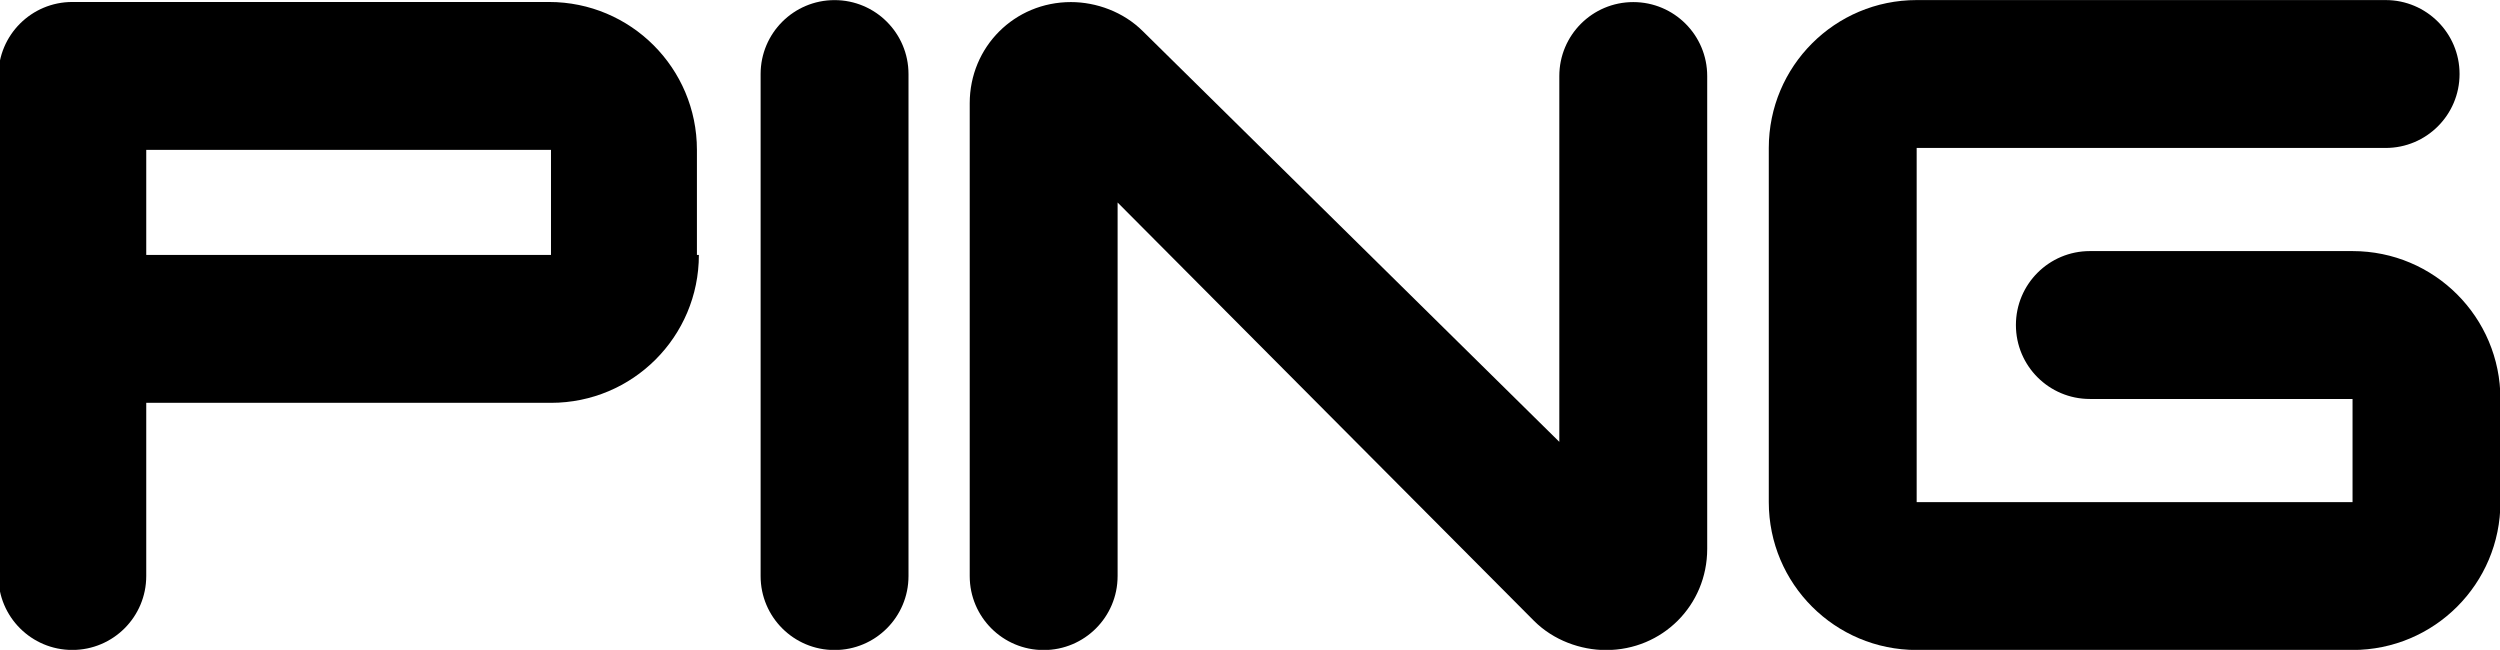 <?xml version="1.0" encoding="utf-8"?>
<!-- Generator: Adobe Illustrator 16.0.3, SVG Export Plug-In . SVG Version: 6.00 Build 0)  -->
<!DOCTYPE svg PUBLIC "-//W3C//DTD SVG 1.1//EN" "http://www.w3.org/Graphics/SVG/1.1/DTD/svg11.dtd">
<svg version="1.1"
	 id="svg19033" xmlns:svg="http://www.w3.org/2000/svg" xmlns:rdf="http://www.w3.org/1999/02/22-rdf-syntax-ns#" xmlns:dc="http://purl.org/dc/elements/1.1/" xmlns:cc="http://creativecommons.org/ns#"
	 xmlns="http://www.w3.org/2000/svg" xmlns:xlink="http://www.w3.org/1999/xlink" x="0px" y="0px" width="1260px"
	 height="327.542px" viewBox="0 342.96 1260 327.542" enable-background="new 0 342.96 1260 327.542" xml:space="preserve">
<g id="layer1" transform="translate(-376.989,-421.524)">
	<g id="g16771" transform="matrix(2.89,0,0,-2.89,462.859,463.225)">
		<path id="path16773" d="M66.377-148.702v18.325H-4.208v-18.325H66.377z M92.167-148.702c0-14.253-11.538-25.791-25.79-25.791
			H-4.208v-30.202c0-7.126-5.769-12.895-12.895-12.895s-12.895,5.769-12.895,12.895v87.213c0,7.126,5.769,12.895,12.895,12.895
			h83.14c14.253,0,25.79-11.538,25.79-25.791v-18.325H92.167z"/>
	</g>
	<g id="g16775" transform="matrix(2.89,0,0,-2.89,504.97,521.897)">
		<path id="path16777" d="M101.258-197.301c7.126,0,12.895,5.769,12.895,12.895v87.552c0,7.126-5.769,12.895-12.895,12.895
			c-7.127,0-12.895-5.769-12.895-12.895v-87.552C88.363-191.532,94.131-197.301,101.258-197.301"/>
	</g>
	<g id="g16779" transform="matrix(2.89,0,0,-2.89,547.004,510.92)">
		<path id="path16781" d="M136.075-188.209c0-7.126-5.769-12.895-12.895-12.895c-7.126,0-12.895,5.769-12.895,12.895v82.462
			c0,9.841,7.805,17.646,17.646,17.646c4.412,0,9.162-1.697,12.556-5.09l72.621-71.603v63.797c0,7.127,5.769,12.895,12.895,12.895
			c7.127,0,12.896-5.769,12.896-12.895v-82.462c0-9.841-7.805-17.646-17.646-17.646c-4.412,0-9.162,1.697-12.556,5.09l-72.621,72.96
			V-188.209z"/>
	</g>
	<g id="g16783" transform="matrix(2.89,0,0,-2.89,665.669,521.891)">
		<path id="path16785" d="M234.367-197.296c-14.253,0-25.79,11.538-25.79,25.79v61.761c0,14.253,11.538,25.791,25.79,25.791h81.783
			c7.126,0,12.895-5.769,12.895-12.895c0-7.127-5.769-12.896-12.895-12.896h-81.783v-61.761h76.014v17.986h-45.812
			c-7.126,0-12.895,5.769-12.895,12.895c0,7.126,5.769,12.895,12.895,12.895h45.812c14.252,0,25.79-11.538,25.79-25.79v-17.986
			c0-14.253-11.538-25.79-25.79-25.79H234.367z"/>
	</g>
</g>
</svg>
